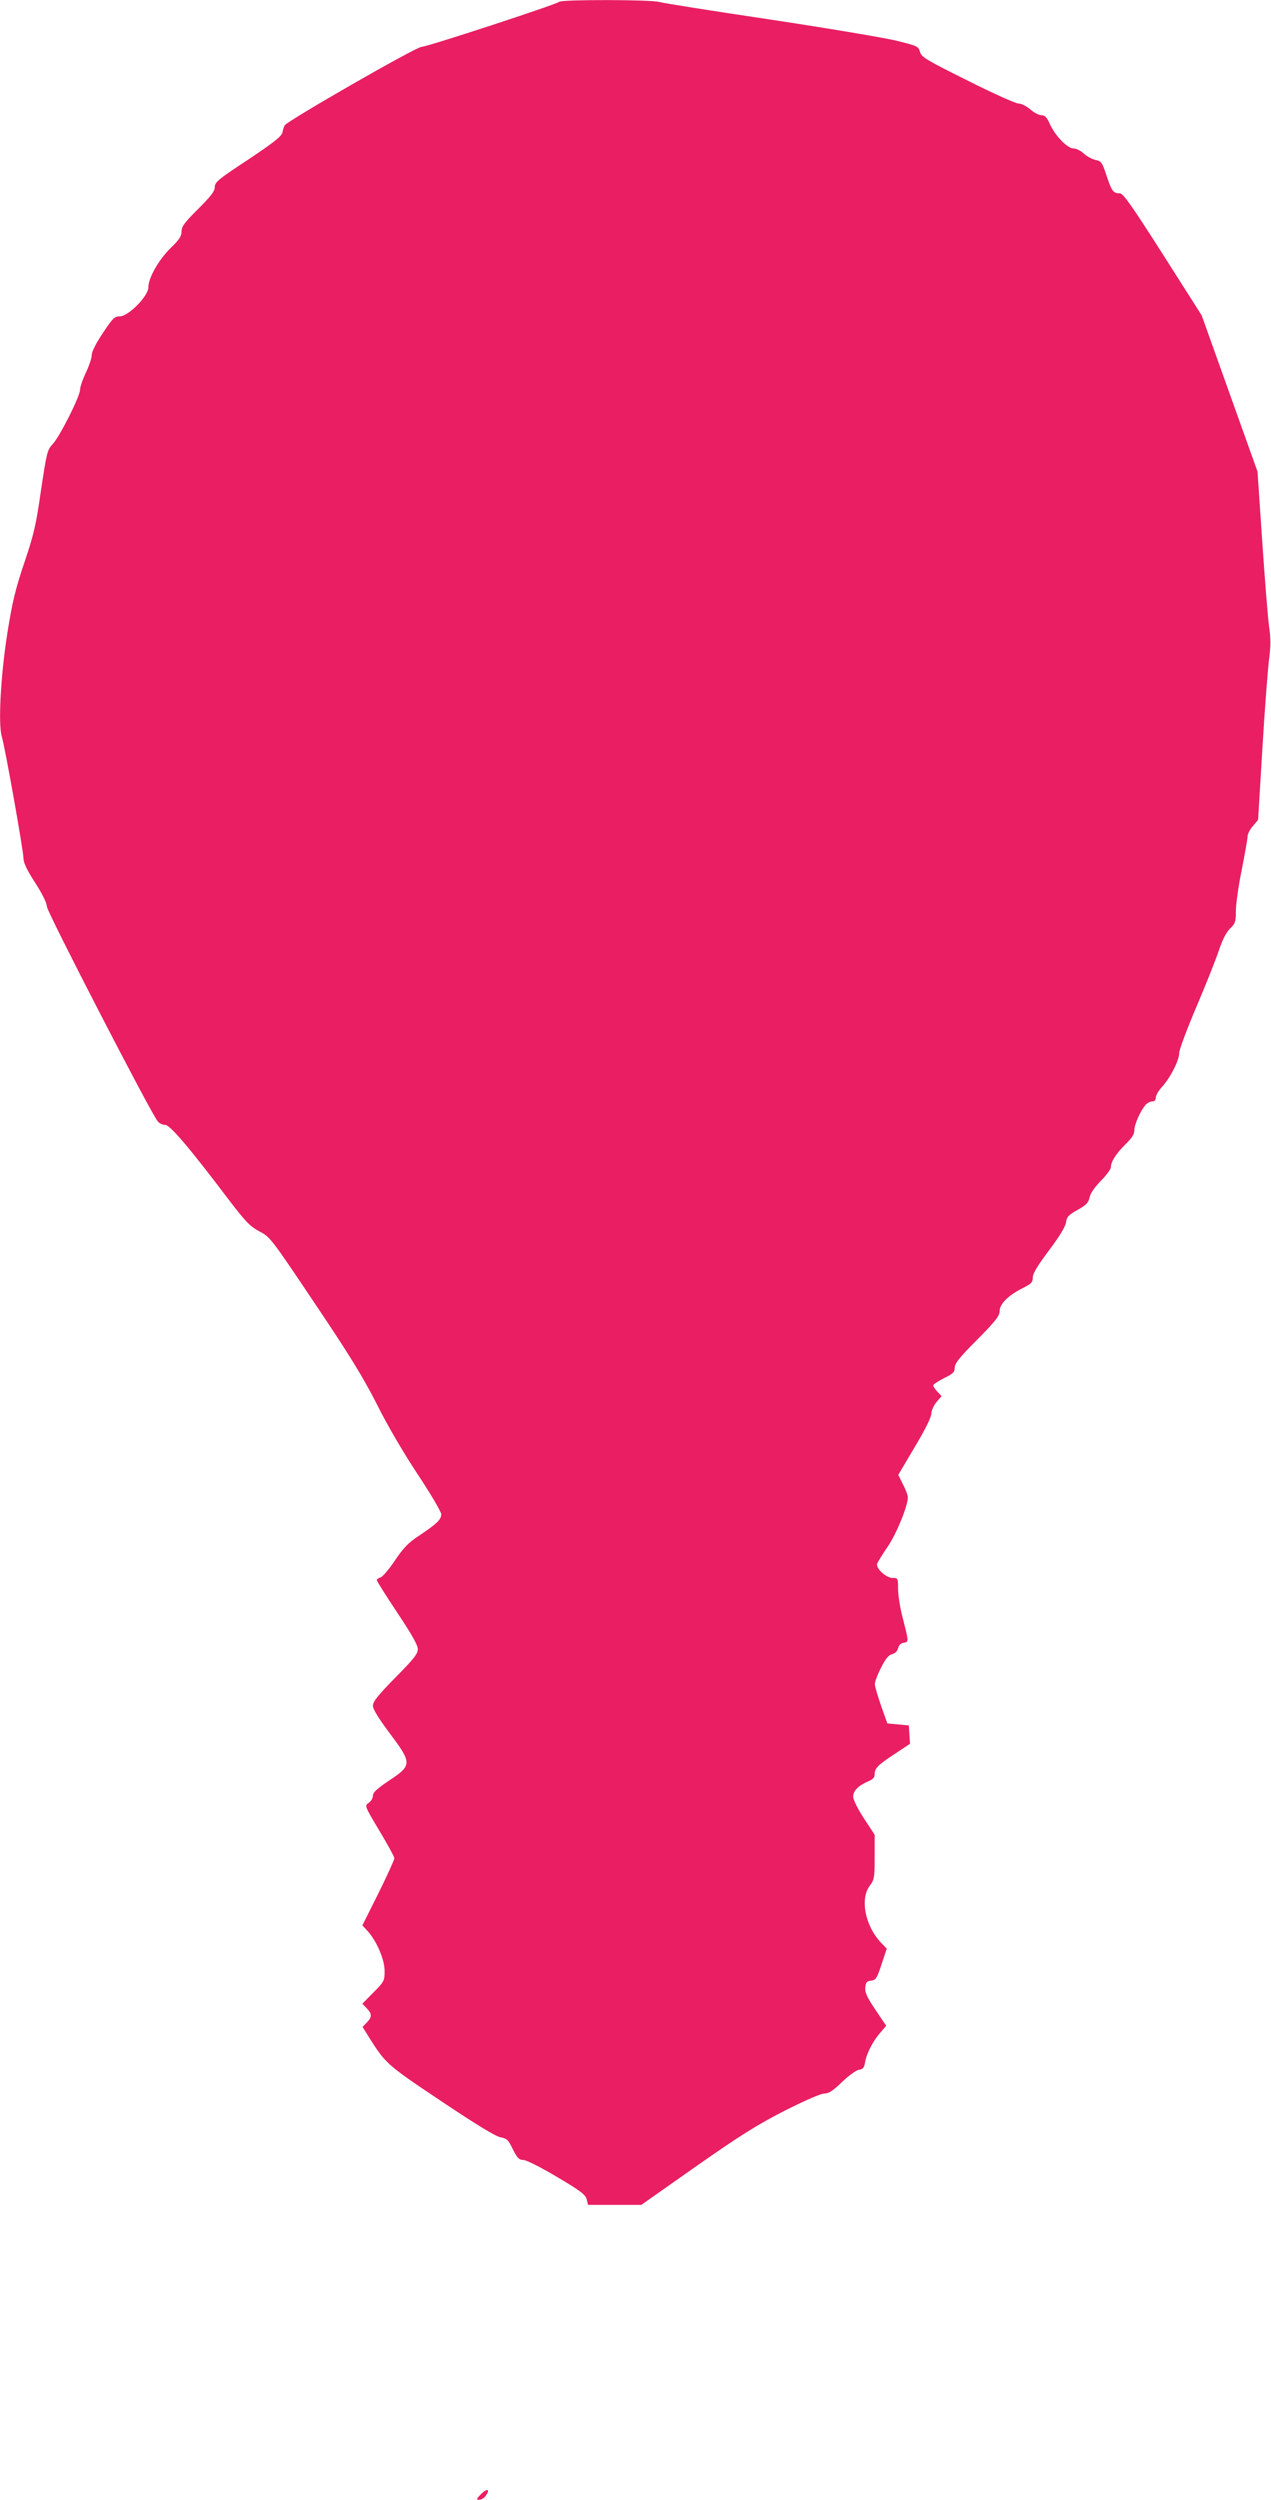 <?xml version="1.0" standalone="no"?>
<!DOCTYPE svg PUBLIC "-//W3C//DTD SVG 20010904//EN"
 "http://www.w3.org/TR/2001/REC-SVG-20010904/DTD/svg10.dtd">
<svg version="1.0" xmlns="http://www.w3.org/2000/svg"
 width="651pt" height="1280pt" viewBox="0 0 651 1280"
 preserveAspectRatio="xMidYMid meet">
<g transform="translate(0,1280) scale(0.1,-0.1)"
fill="#e91e63" stroke="none">
<path d="M2865 12791 c-16 -14 -678 -231 -706 -231 -28 0 -688 -379 -701 -402
-4 -7 -9 -24 -12 -38 -5 -19 -47 -52 -176 -138 -152 -100 -170 -115 -170 -140
0 -21 -19 -46 -85 -112 -70 -69 -85 -90 -85 -115 0 -24 -12 -43 -56 -85 -62
-61 -114 -153 -114 -201 0 -45 -102 -149 -147 -149 -27 0 -36 -10 -86 -85 -35
-52 -57 -96 -57 -112 0 -16 -14 -57 -30 -91 -17 -35 -30 -75 -30 -88 0 -33
-105 -242 -141 -279 -27 -29 -30 -43 -59 -235 -25 -177 -37 -228 -85 -370 -45
-133 -62 -202 -87 -360 -34 -213 -48 -466 -29 -531 17 -56 111 -585 111 -622
0 -24 17 -61 60 -127 37 -58 60 -104 60 -122 0 -26 533 -1059 568 -1100 8 -10
25 -18 38 -18 25 0 126 -119 327 -385 85 -111 107 -134 155 -160 56 -29 61
-36 285 -370 179 -266 248 -379 318 -517 53 -106 137 -250 209 -358 66 -100
120 -191 120 -204 0 -27 -22 -48 -113 -109 -55 -36 -80 -62 -124 -127 -30 -45
-64 -85 -74 -87 -10 -3 -19 -9 -19 -14 0 -5 47 -80 105 -167 74 -111 105 -166
105 -186 0 -25 -21 -51 -115 -146 -89 -91 -115 -123 -115 -144 0 -18 28 -63
85 -140 116 -154 116 -165 0 -242 -64 -43 -85 -62 -85 -79 0 -13 -10 -29 -22
-37 -21 -14 -21 -15 55 -142 42 -70 77 -134 77 -141 0 -8 -37 -89 -82 -180
l-82 -164 26 -28 c46 -50 88 -146 88 -205 0 -50 -2 -55 -57 -110 l-57 -58 22
-23 c28 -29 28 -45 1 -73 l-22 -23 33 -53 c85 -135 93 -142 370 -327 176 -118
278 -180 303 -185 33 -6 41 -13 64 -62 23 -45 32 -54 53 -54 15 0 89 -37 173
-87 122 -72 147 -92 152 -115 l7 -28 136 0 137 0 280 197 c227 159 313 213
454 285 103 52 185 88 203 88 23 0 44 14 91 59 34 33 73 61 87 63 20 2 26 10
31 38 7 45 41 110 79 153 l29 34 -55 82 c-43 64 -55 89 -52 114 2 26 8 33 30
35 24 3 30 12 53 83 l27 81 -30 31 c-81 86 -108 224 -57 291 23 31 25 41 25
147 l0 114 -55 84 c-33 51 -55 95 -55 112 0 30 28 57 80 79 20 8 30 19 30 34
0 32 15 47 103 105 l78 52 -3 47 -3 47 -55 5 -55 5 -32 90 c-17 50 -32 99 -32
111 -1 11 14 50 32 85 23 46 39 65 57 69 15 4 26 15 30 30 4 16 14 26 28 28
27 4 27 5 -3 122 -14 52 -25 121 -25 153 0 56 -1 57 -28 57 -34 0 -88 51 -79
74 4 9 28 49 55 88 45 67 102 207 102 251 0 10 -11 40 -25 66 l-24 49 84 142
c53 88 85 153 85 170 0 16 12 42 26 60 l27 31 -22 23 c-11 12 -21 27 -21 32 0
5 25 22 55 37 47 23 55 31 55 54 0 21 25 53 115 143 95 96 115 122 115 146 0
37 44 81 118 118 44 22 52 30 52 55 0 20 24 60 82 137 53 70 84 121 88 144 4
29 13 39 60 65 44 25 55 36 61 64 4 21 26 52 58 85 28 28 51 60 51 69 0 29 26
69 74 117 33 32 46 52 46 72 0 30 31 100 58 131 8 9 23 17 34 17 11 0 18 7 18
20 0 11 15 37 34 57 43 49 86 134 86 172 0 16 40 123 89 238 49 114 100 244
115 289 18 54 37 90 56 109 27 26 30 35 30 89 0 34 13 129 30 211 16 83 30
160 30 172 0 12 12 36 27 53 l27 32 22 367 c12 201 28 406 34 454 9 67 9 108
0 170 -6 45 -22 242 -35 437 l-24 355 -143 400 -143 400 -199 313 c-157 246
-203 312 -220 312 -34 0 -42 11 -68 90 -23 69 -27 75 -57 81 -18 4 -45 19 -60
33 -15 14 -39 26 -53 26 -31 0 -95 66 -122 128 -14 32 -25 42 -42 42 -13 0
-39 14 -57 30 -20 17 -46 30 -61 30 -14 0 -132 53 -261 118 -213 106 -236 120
-243 147 -8 28 -14 30 -118 56 -60 15 -352 64 -649 109 -297 44 -553 85 -569
90 -36 12 -498 13 -511 1z"/>
<path d="M2460 25 c-21 -22 -21 -25 -5 -25 10 0 24 8 31 18 29 38 9 44 -26 7z"/>
</g>
</svg>
